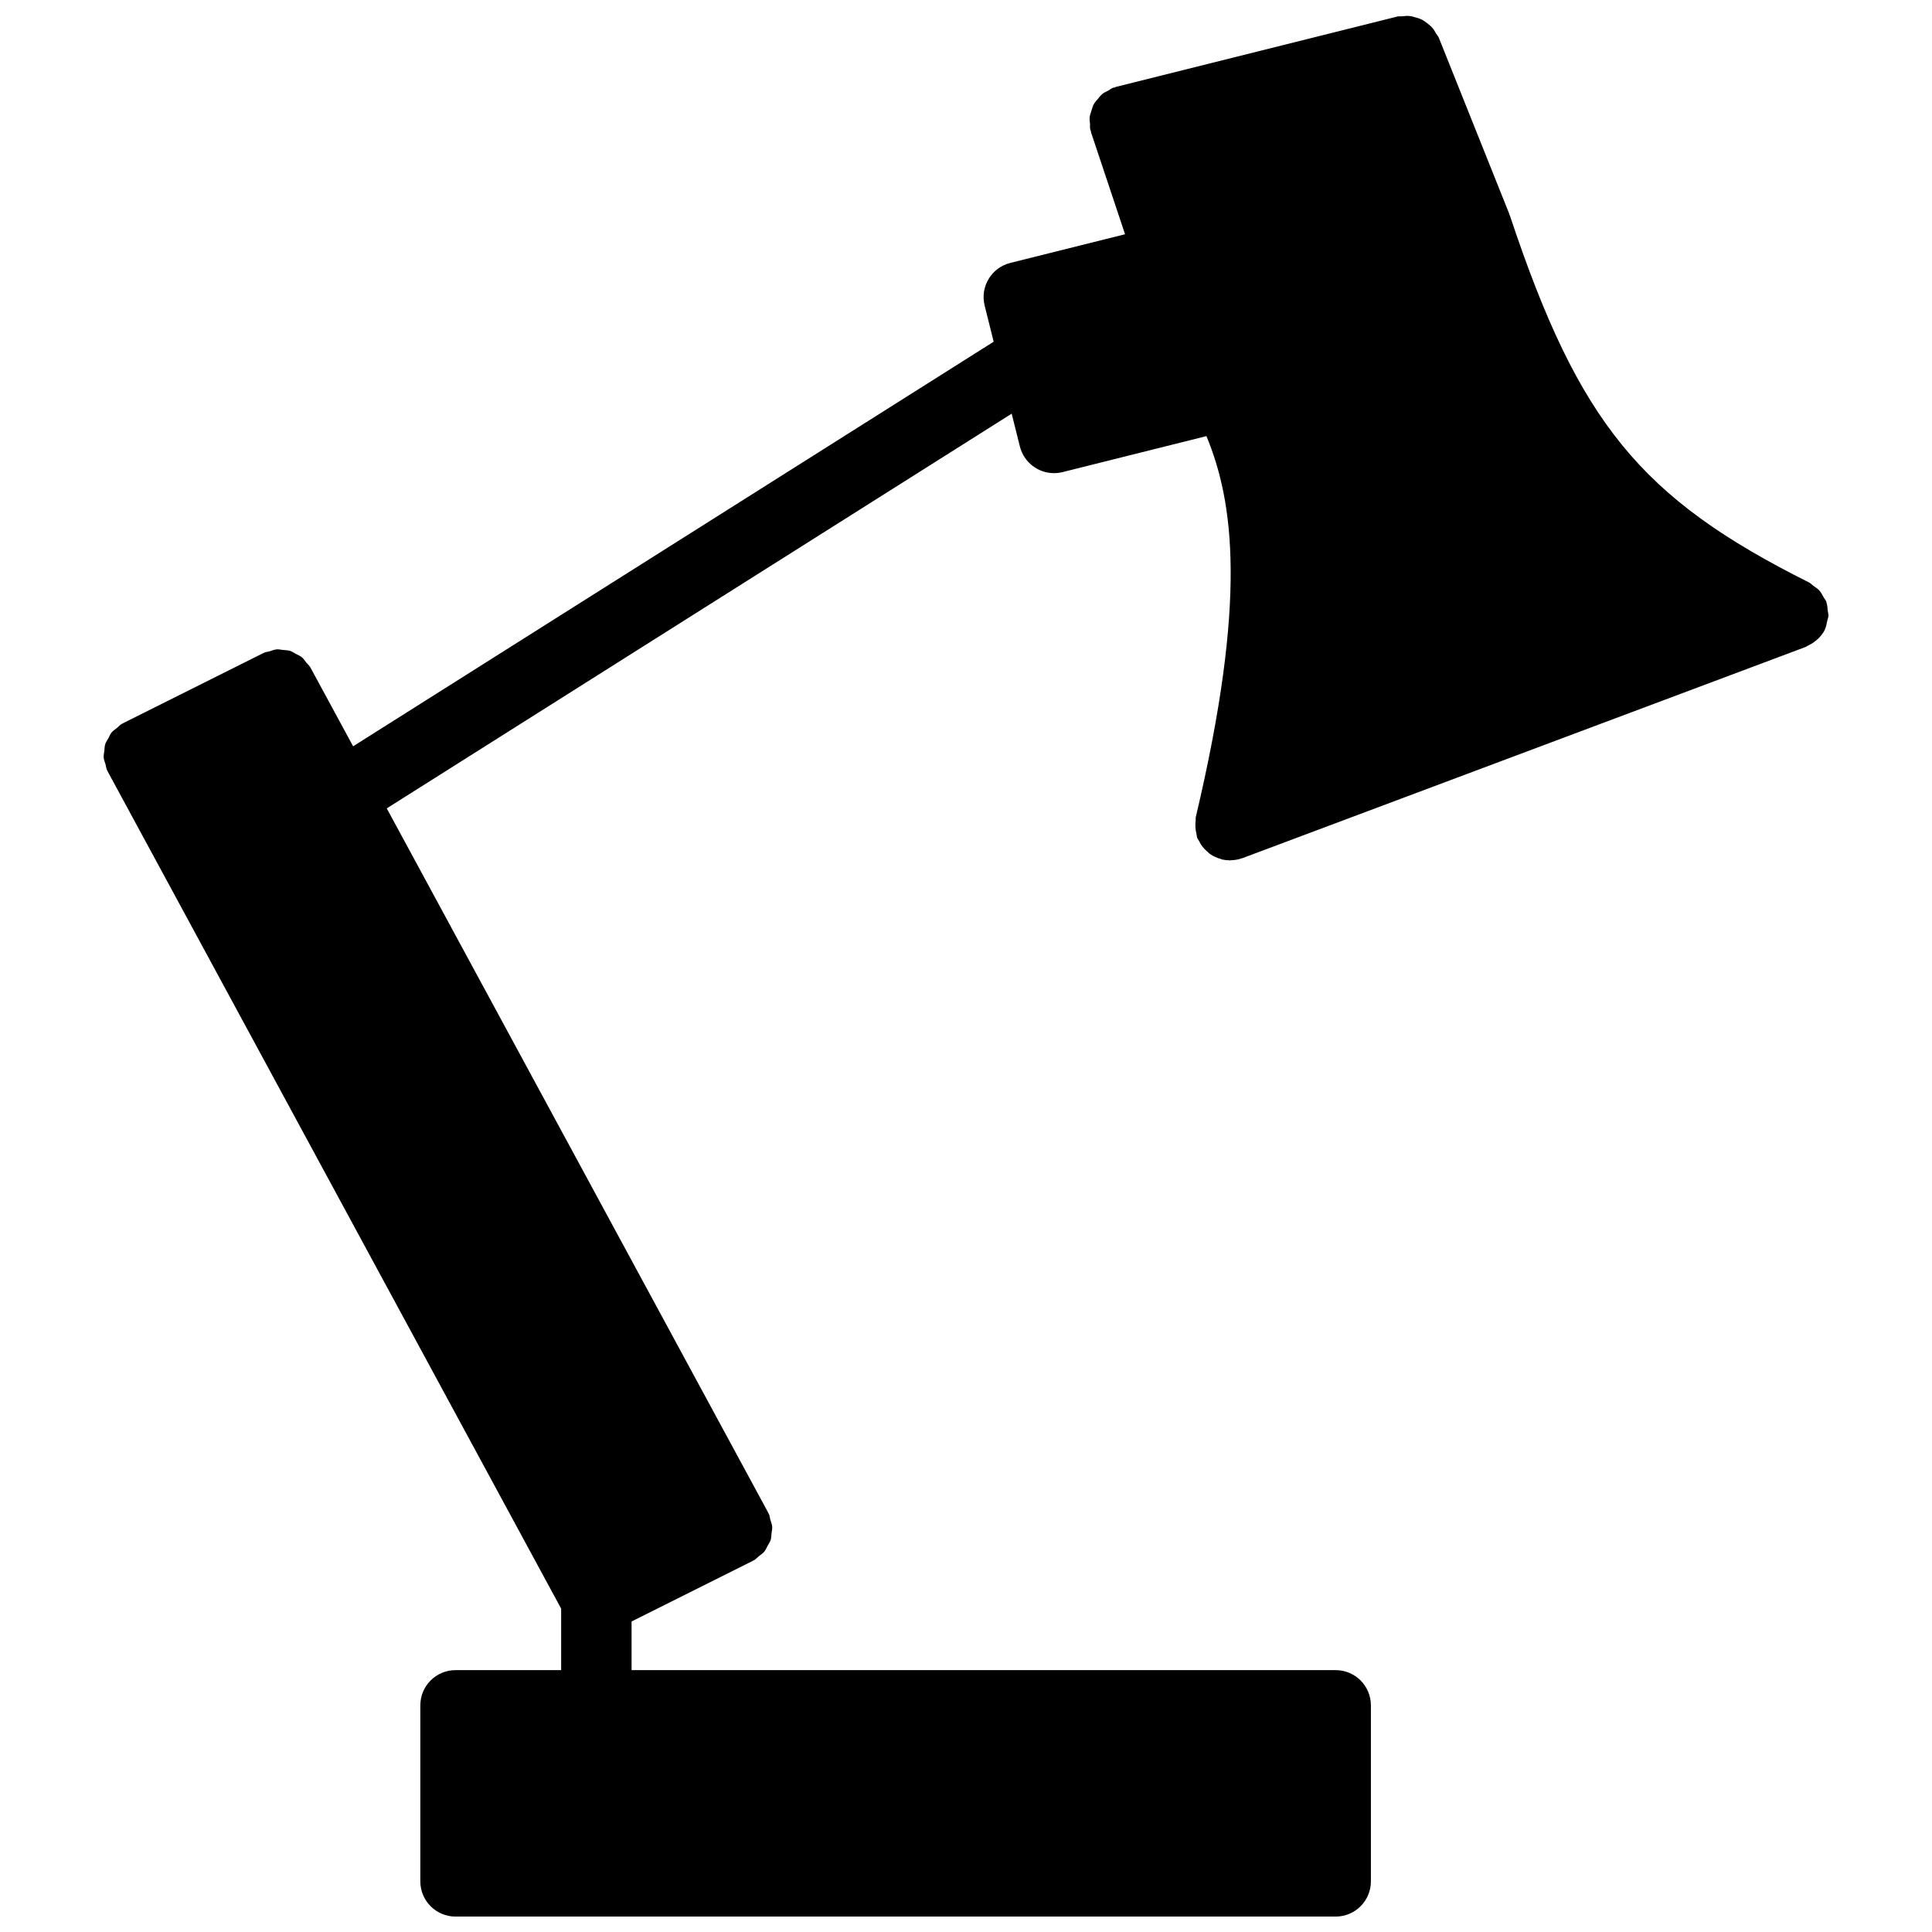 <?xml version="1.0" encoding="UTF-8"?>
<!-- Uploaded to: SVG Repo, www.svgrepo.com, Generator: SVG Repo Mixer Tools -->
<svg width="800px" height="800px" version="1.1" viewBox="144 144 512 512" xmlns="http://www.w3.org/2000/svg">
 <defs>
  <clipPath id="a">
   <path d="m171 148.09h458v503.81h-458z"/>
  </clipPath>
 </defs>
 <g clip-path="url(#a)">
  <path d="m628.55 307.19c0.027-0.457-0.141-0.922-0.18-1.387-0.074-0.75-0.113-1.504-0.355-2.203-0.027-0.055-0.008-0.113-0.027-0.168-0.168-0.438-0.484-0.738-0.699-1.129-0.355-0.637-0.652-1.277-1.148-1.82-0.445-0.492-1.008-0.82-1.547-1.211-0.402-0.289-0.711-0.684-1.176-0.914-44.691-22.348-60.988-42.332-79.285-97.238-0.027-0.082-0.102-0.148-0.141-0.23-0.027-0.094-0.008-0.188-0.047-0.281l-18.66-46.648c-0.156-0.391-0.465-0.664-0.672-1.027-0.316-0.551-0.613-1.09-1.023-1.559-0.383-0.445-0.824-0.793-1.27-1.148-0.496-0.379-0.961-0.746-1.52-1.023-0.504-0.262-1.027-0.41-1.57-0.57-0.605-0.188-1.184-0.344-1.828-0.402-0.586-0.047-1.164 0.02-1.773 0.086-0.43 0.047-0.84-0.047-1.277 0.055l-74.637 18.66c-0.121 0.039-0.207 0.121-0.328 0.16-0.121 0.035-0.234 0.008-0.355 0.047-0.492 0.156-0.848 0.504-1.285 0.734-0.57 0.301-1.141 0.543-1.625 0.934-0.465 0.383-0.801 0.848-1.184 1.316-0.383 0.457-0.793 0.875-1.082 1.41-0.289 0.52-0.422 1.098-0.605 1.668-0.18 0.57-0.402 1.102-0.469 1.699-0.074 0.613 0.027 1.238 0.086 1.863 0.035 0.504-0.059 0.992 0.062 1.484 0.039 0.141 0.121 0.234 0.16 0.363 0.035 0.113 0.008 0.227 0.035 0.328l9.023 27.039-30.426 7.602c-4.988 1.25-8.031 6.316-6.781 11.316l2.387 9.562-169.75 107.22-11.297-20.852c-0.281-0.523-0.73-0.859-1.082-1.297-0.402-0.492-0.719-1.043-1.195-1.438-0.496-0.398-1.082-0.625-1.633-0.922-0.504-0.262-0.953-0.605-1.484-0.773-0.625-0.195-1.277-0.188-1.93-0.254-0.543-0.055-1.066-0.195-1.605-0.156-0.645 0.047-1.25 0.324-1.887 0.512-0.52 0.148-1.062 0.168-1.566 0.418l-37.32 18.66c-0.047 0.027-0.074 0.074-0.121 0.094-0.047 0.027-0.102 0.027-0.148 0.047-0.504 0.27-0.828 0.711-1.27 1.055-0.492 0.41-1.062 0.746-1.465 1.23-0.371 0.457-0.566 1-0.848 1.512-0.297 0.531-0.664 1.035-0.848 1.613-0.18 0.57-0.16 1.16-0.227 1.746-0.074 0.605-0.223 1.184-0.176 1.793 0.047 0.605 0.316 1.184 0.484 1.781 0.16 0.551 0.18 1.117 0.449 1.652 0.027 0.055 0.074 0.09 0.102 0.148 0.02 0.035 0.02 0.082 0.039 0.121l120.16 221.84v16.297h-27.988c-5.152 0-9.332 4.172-9.332 9.332v46.648c0 5.148 4.18 9.328 9.332 9.328h233.25c5.148 0 9.328-4.18 9.328-9.328v-46.648c0-5.16-4.18-9.332-9.328-9.332h-186.6v-12.895l32.16-16.082c0.039-0.02 0.066-0.059 0.094-0.074 0.066-0.031 0.121-0.039 0.176-0.066 0.504-0.27 0.84-0.711 1.27-1.055 0.504-0.402 1.062-0.738 1.465-1.223 0.375-0.457 0.57-1.008 0.859-1.512 0.289-0.539 0.66-1.035 0.84-1.621 0.176-0.562 0.156-1.16 0.23-1.746 0.066-0.598 0.227-1.184 0.168-1.793-0.043-0.605-0.305-1.184-0.484-1.781-0.148-0.551-0.176-1.117-0.438-1.652-0.027-0.047-0.074-0.074-0.102-0.121-0.02-0.047-0.02-0.094-0.039-0.137l-101.08-186.62 165.61-104.6 2.172 8.688c1.066 4.234 4.863 7.074 9.043 7.074 0.754 0 1.512-0.094 2.277-0.281l38.121-9.535c7.203 17.398 10.867 43.188-2.82 100.96-0.062 0.289 0.012 0.57-0.027 0.859-0.094 0.625-0.102 1.23-0.062 1.875 0.043 0.633 0.129 1.242 0.297 1.848 0.074 0.277 0.027 0.566 0.141 0.848 0.129 0.355 0.371 0.637 0.551 0.973 0.176 0.344 0.336 0.672 0.559 0.988 0.484 0.719 1.074 1.332 1.727 1.875 0.176 0.148 0.316 0.336 0.512 0.477 0.906 0.641 1.922 1.09 3.004 1.379 0.086 0.027 0.141 0.094 0.234 0.113 0.664 0.148 1.336 0.215 1.996 0.23 0.047 0 0.094 0.02 0.148 0.02 0.086 0 0.16-0.035 0.242-0.047 1.008-0.016 2-0.195 2.922-0.531 0.039-0.008 0.074 0 0.113-0.02l149.28-55.977c0.168-0.066 0.277-0.195 0.438-0.27 0.82-0.367 1.586-0.832 2.285-1.43 0.188-0.16 0.383-0.281 0.559-0.457 0.699-0.691 1.324-1.473 1.793-2.406 0.027-0.055 0.02-0.113 0.047-0.168 0.316-0.672 0.418-1.418 0.578-2.144 0.094-0.469 0.297-0.906 0.328-1.375" fill-rule="evenodd"/>
 </g>
</svg>